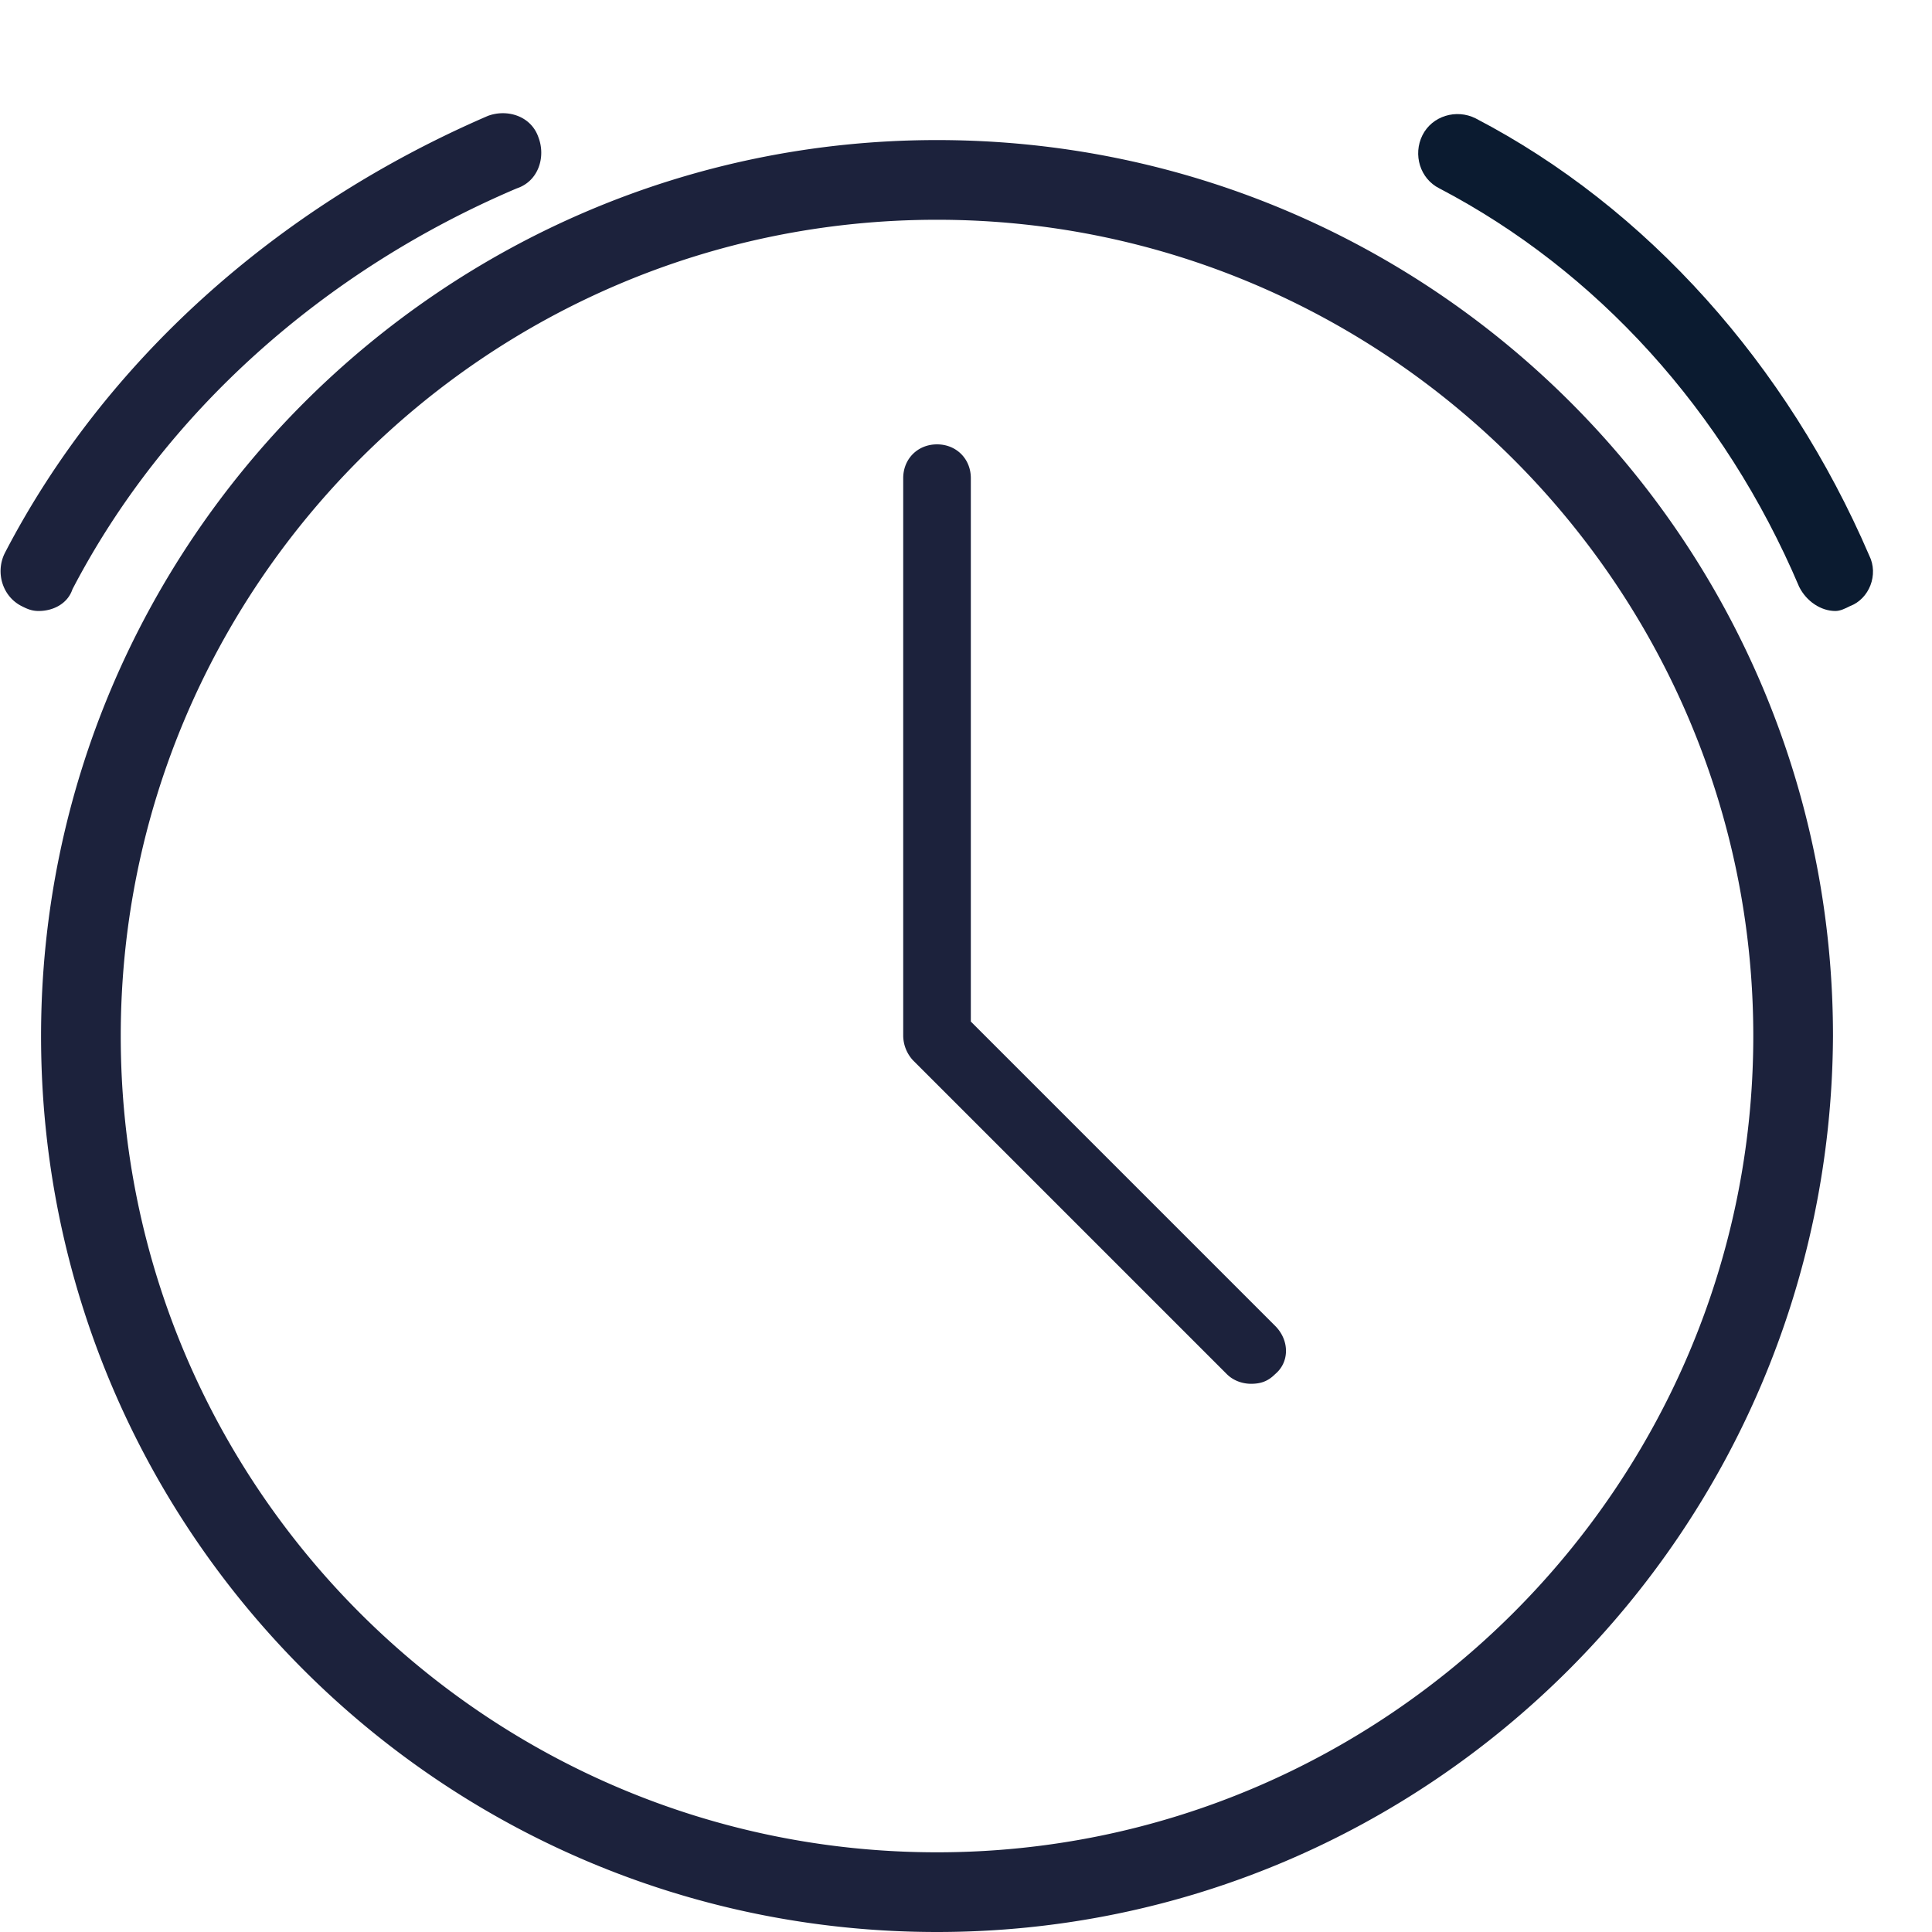 <svg xmlns="http://www.w3.org/2000/svg" viewBox="0 0 80 80"><path d="M38.8 80C18.3 80 1.7 63.4 1.7 42.9c0-20.4 16.6-37.1 37.1-37.1s37.1 16.6 37.1 37.1C75.8 63.4 59.2 80 38.8 80zm0-70.9C20.1 9.1 5 24.3 5 42.9c0 18.7 15.2 33.8 33.8 33.8s33.8-15.2 33.8-33.8S57.4 9.1 38.8 9.1zm14 45.8L40.2 42.3V19.8c0-.8-.6-1.4-1.4-1.4s-1.4.6-1.4 1.4v23.1a1.53 1.53 0 0 0 .4 1l13 13c.3.3.7.4 1 .4.4 0 .7-.1 1-.4.6-.5.6-1.4 0-2M1.6 25.3c-.3 0-.5-.1-.7-.2-.8-.4-1.1-1.4-.7-2.2C4.3 15 11.4 8.6 20.2 4.8c.8-.3 1.8 0 2.1.9.3.8 0 1.8-.9 2.1-8 3.4-14.6 9.3-18.4 16.6-.2.6-.8.9-1.4.9z" fill="#1c223c"/><path d="M76 25.3c-.6 0-1.2-.4-1.5-1-3.1-7.3-8.4-13.1-14.9-16.5-.8-.4-1.1-1.4-.7-2.2s1.4-1.1 2.2-.7C68.2 8.6 74 15.1 77.4 23c.4.8 0 1.8-.8 2.1-.2.1-.4.2-.6.2z" fill="#0b1b30"/></svg>
